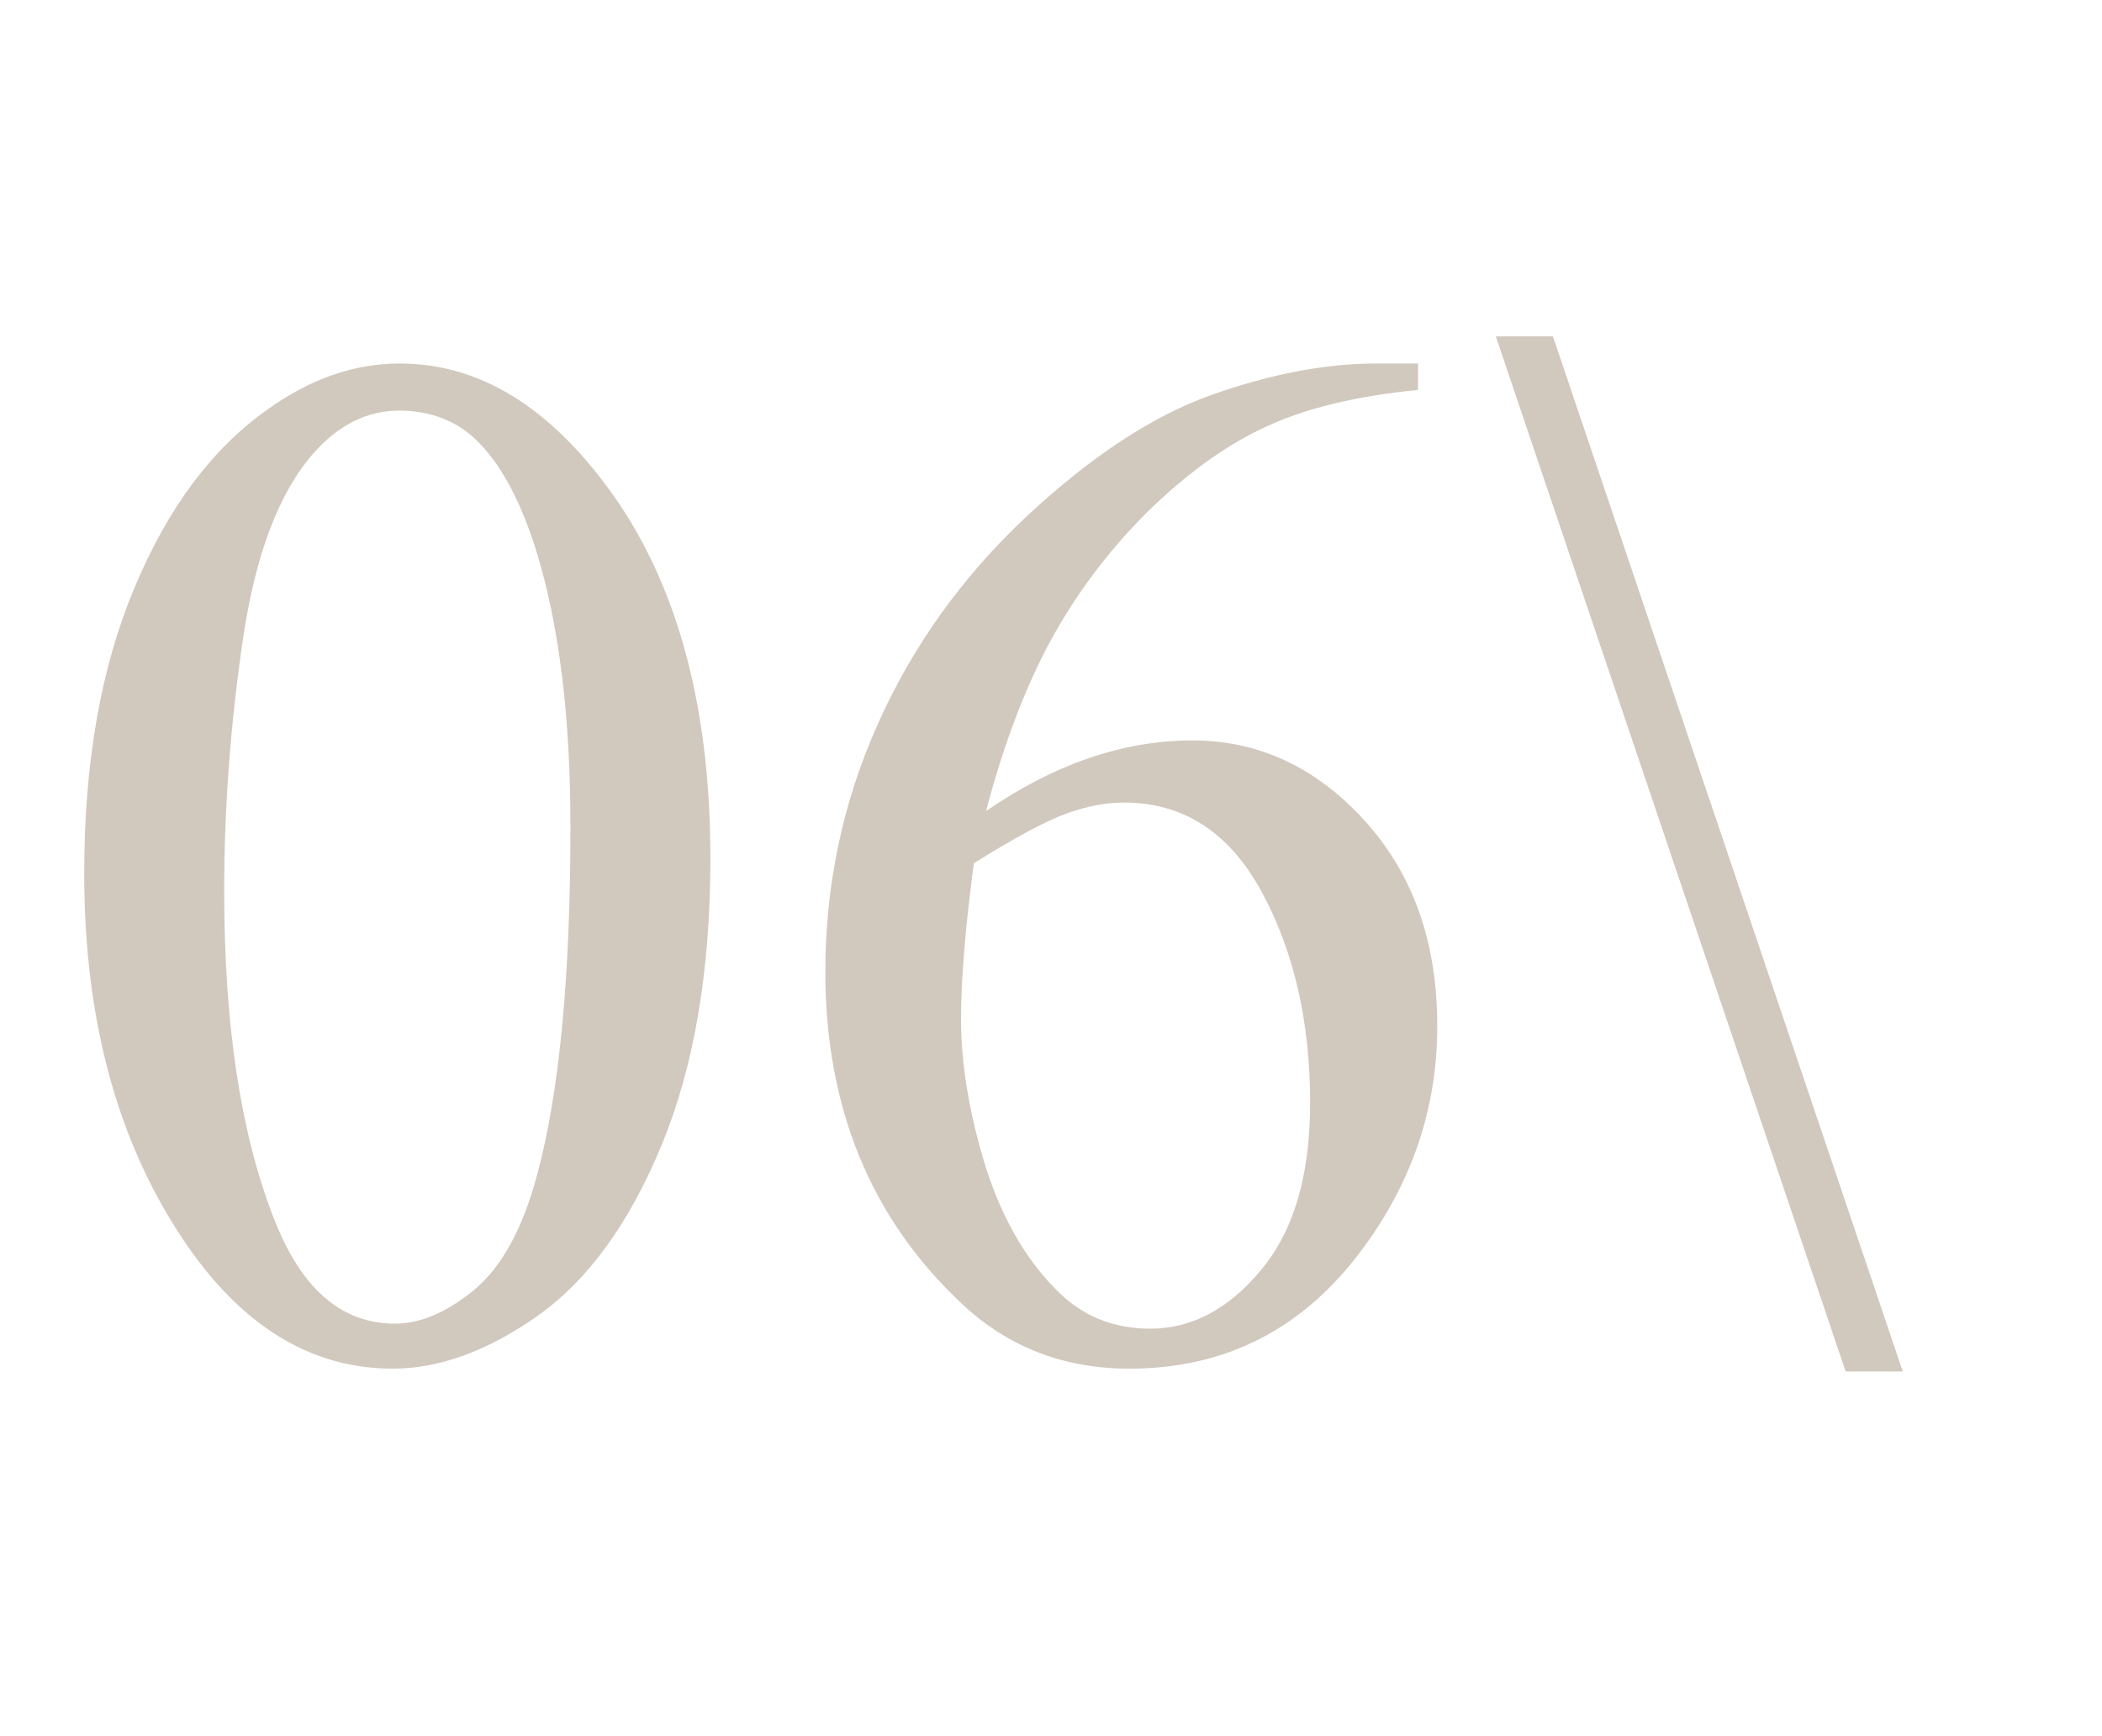 <svg width="46" height="38" viewBox="0 0 46 38" fill="none" xmlns="http://www.w3.org/2000/svg">
<path d="M1.843 19.112C1.843 16.695 2.208 14.617 2.937 12.878C3.666 11.128 4.635 9.826 5.843 8.971C6.781 8.294 7.75 7.956 8.75 7.956C10.374 7.956 11.833 8.784 13.124 10.44C14.739 12.492 15.546 15.274 15.546 18.784C15.546 21.242 15.192 23.331 14.484 25.05C13.776 26.768 12.869 28.018 11.765 28.8C10.671 29.57 9.614 29.956 8.593 29.956C6.572 29.956 4.89 28.763 3.546 26.378C2.411 24.367 1.843 21.945 1.843 19.112ZM4.906 19.503C4.906 22.419 5.265 24.8 5.984 26.643C6.578 28.195 7.463 28.971 8.64 28.971C9.203 28.971 9.786 28.721 10.39 28.221C10.994 27.711 11.453 26.862 11.765 25.675C12.244 23.883 12.484 21.357 12.484 18.096C12.484 15.68 12.234 13.664 11.734 12.05C11.359 10.852 10.874 10.003 10.281 9.503C9.854 9.159 9.338 8.987 8.734 8.987C8.026 8.987 7.395 9.305 6.843 9.94C6.093 10.805 5.583 12.164 5.312 14.018C5.041 15.873 4.906 17.701 4.906 19.503ZM31.031 7.956V8.534C29.656 8.669 28.531 8.945 27.656 9.362C26.791 9.768 25.932 10.393 25.078 11.237C24.234 12.081 23.531 13.024 22.968 14.065C22.416 15.096 21.953 16.326 21.578 17.753C23.078 16.721 24.583 16.206 26.093 16.206C27.541 16.206 28.796 16.789 29.859 17.956C30.921 19.122 31.453 20.622 31.453 22.456C31.453 24.227 30.916 25.841 29.843 27.3C28.552 29.07 26.843 29.956 24.718 29.956C23.27 29.956 22.041 29.477 21.031 28.518C19.052 26.654 18.062 24.237 18.062 21.268C18.062 19.372 18.442 17.57 19.203 15.862C19.963 14.154 21.046 12.638 22.453 11.315C23.869 9.992 25.224 9.102 26.515 8.643C27.807 8.185 29.01 7.956 30.125 7.956H31.031ZM21.312 18.893C21.125 20.3 21.031 21.435 21.031 22.3C21.031 23.3 21.213 24.388 21.578 25.565C21.953 26.732 22.505 27.659 23.234 28.346C23.765 28.836 24.411 29.081 25.171 29.081C26.078 29.081 26.885 28.654 27.593 27.8C28.312 26.945 28.671 25.727 28.671 24.143C28.671 22.362 28.317 20.82 27.609 19.518C26.901 18.216 25.895 17.565 24.593 17.565C24.197 17.565 23.77 17.648 23.312 17.815C22.864 17.982 22.197 18.341 21.312 18.893ZM33.984 7.362L41.64 30.018H40.39L32.734 7.362H33.984Z" fill="#D1C8BE"/>
</svg>
